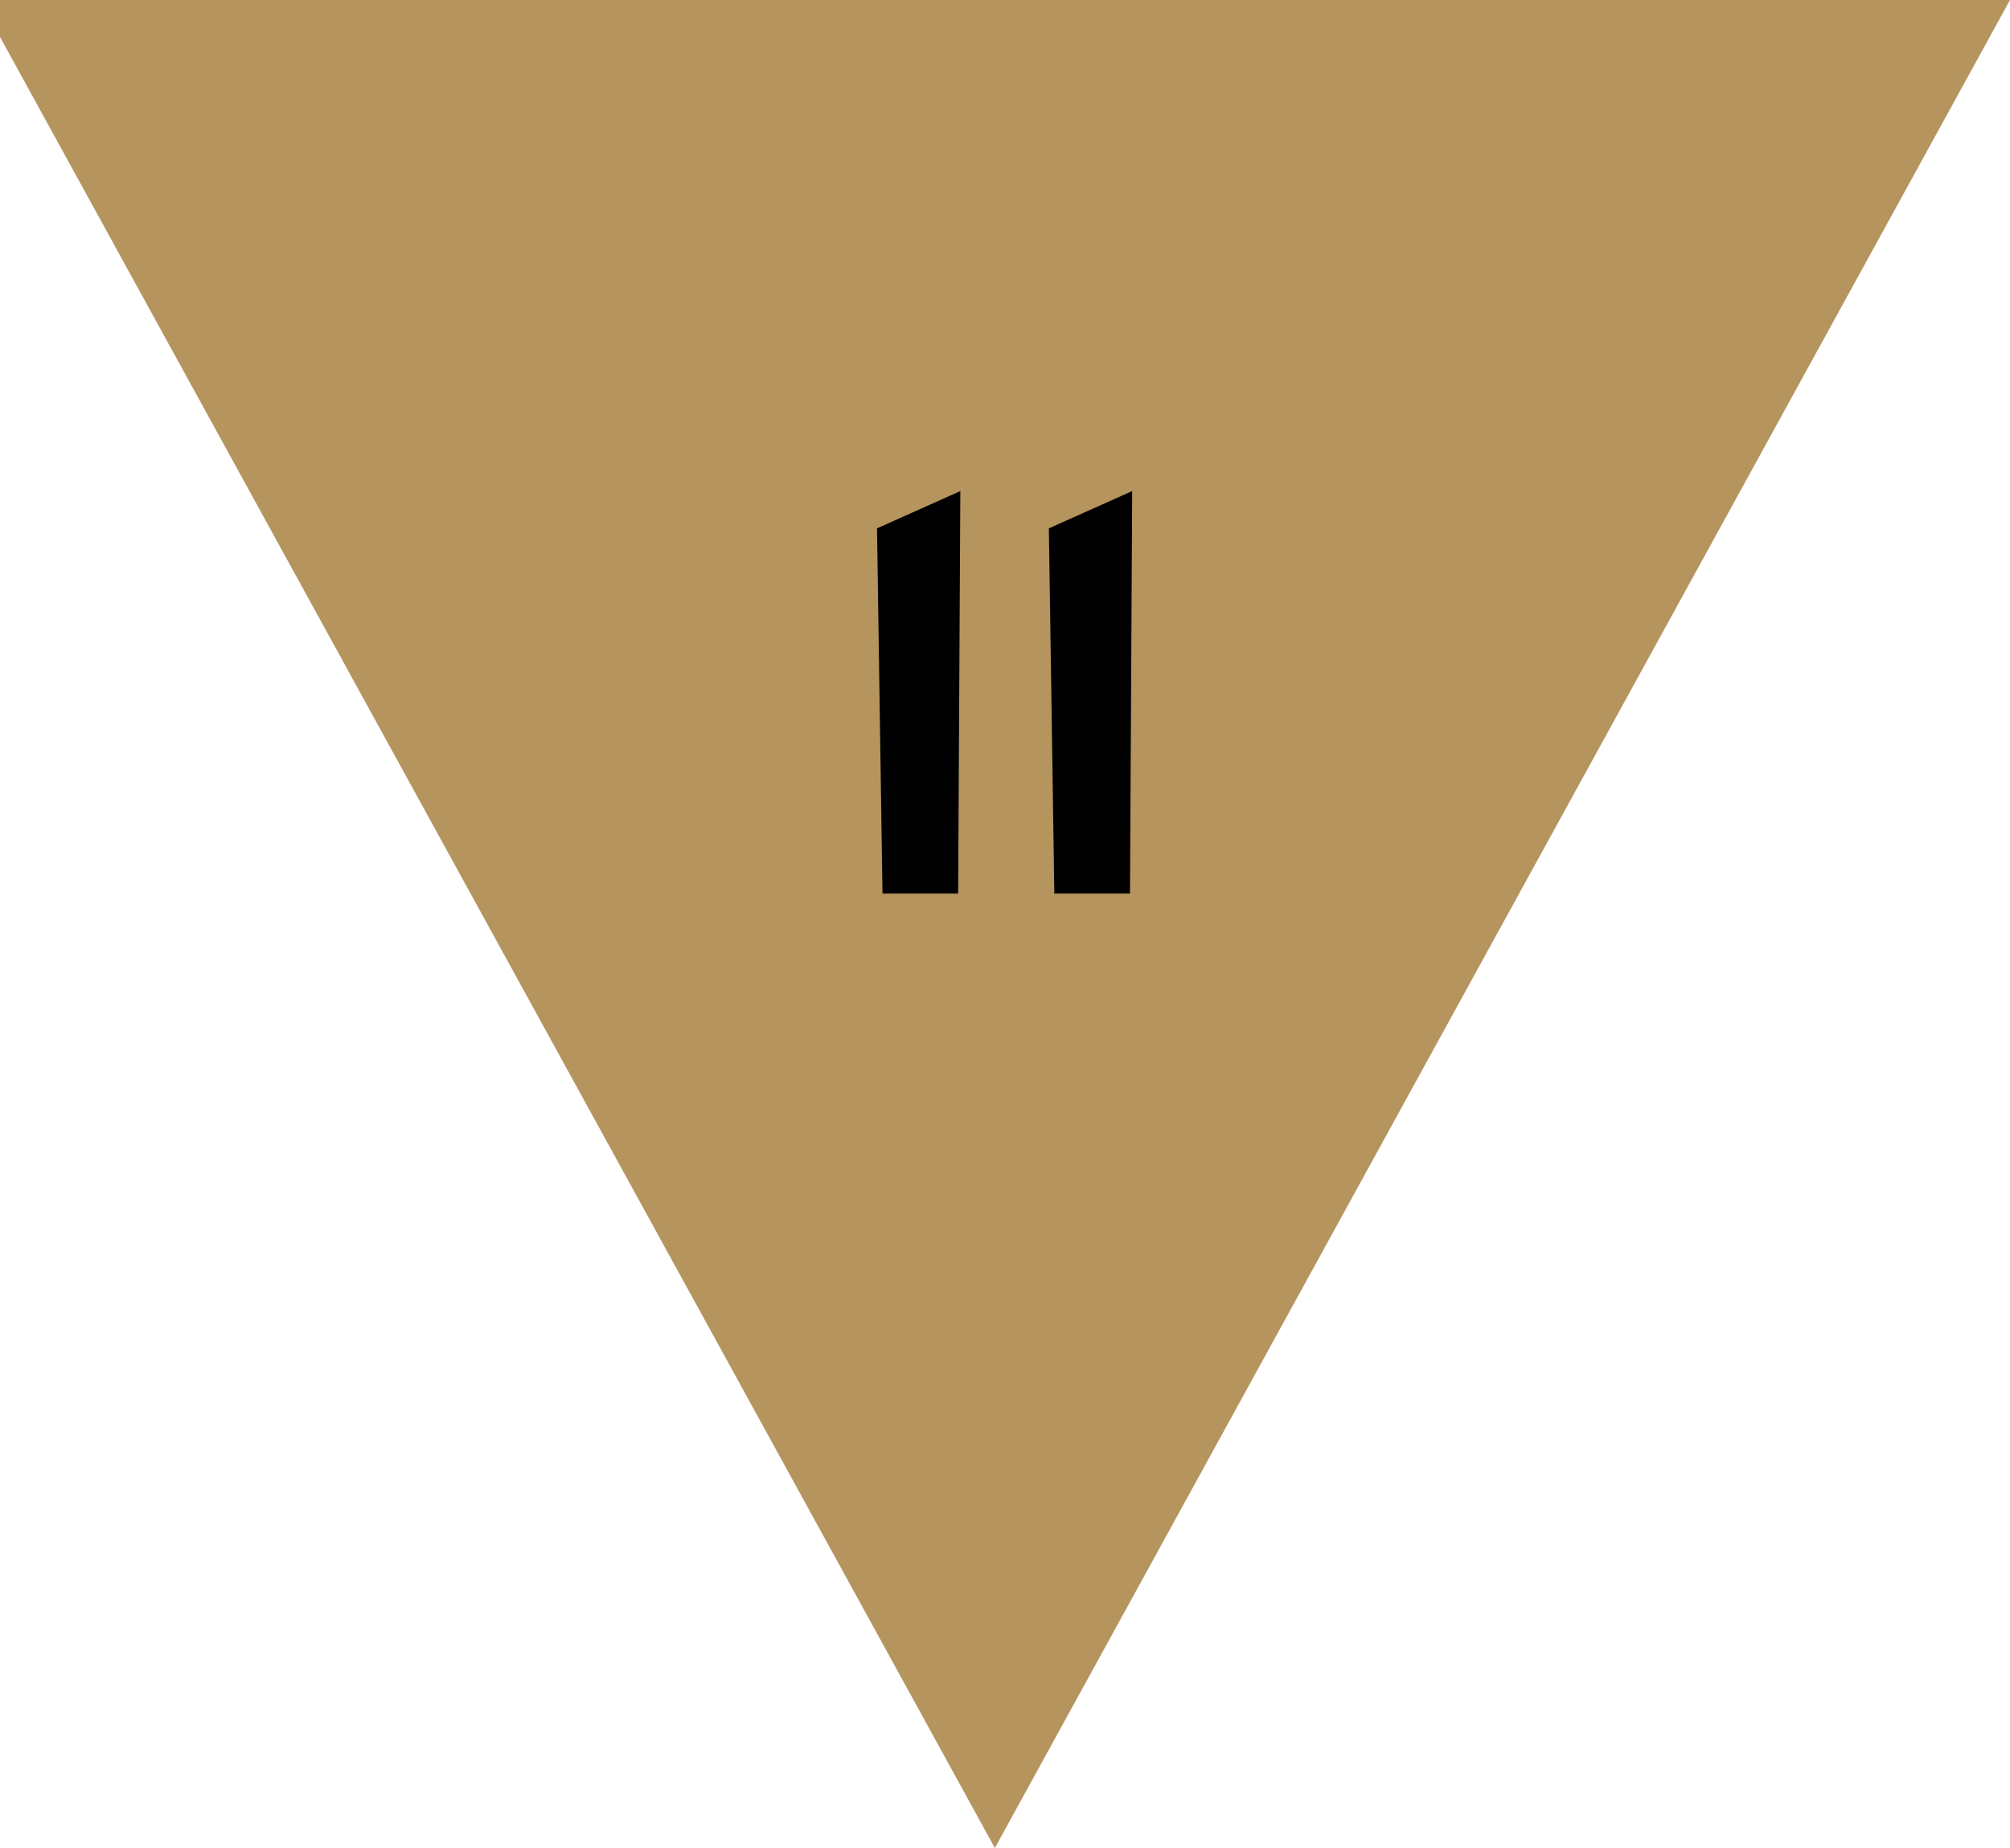 <svg xmlns="http://www.w3.org/2000/svg" width="99" height="91" viewBox="0 0 99 91" fill="none"><g clip-path="url(#clip0_3333_1249)"><path d="M99 0L49 91L-1 -4.37114e-06L99 0Z" fill="#B5945E"></path><path d="M43.466 44L43.196 26.018L47.3 24.182L47.192 44L43.466 44ZM51.93 44L51.66 26.018L55.764 24.182L55.656 44L51.93 44Z" fill="black"></path></g><defs><clipPath id="clip0_3333_1249"><rect width="91" height="99" fill="white" transform="translate(0 91) rotate(-90)"></rect></clipPath></defs></svg>